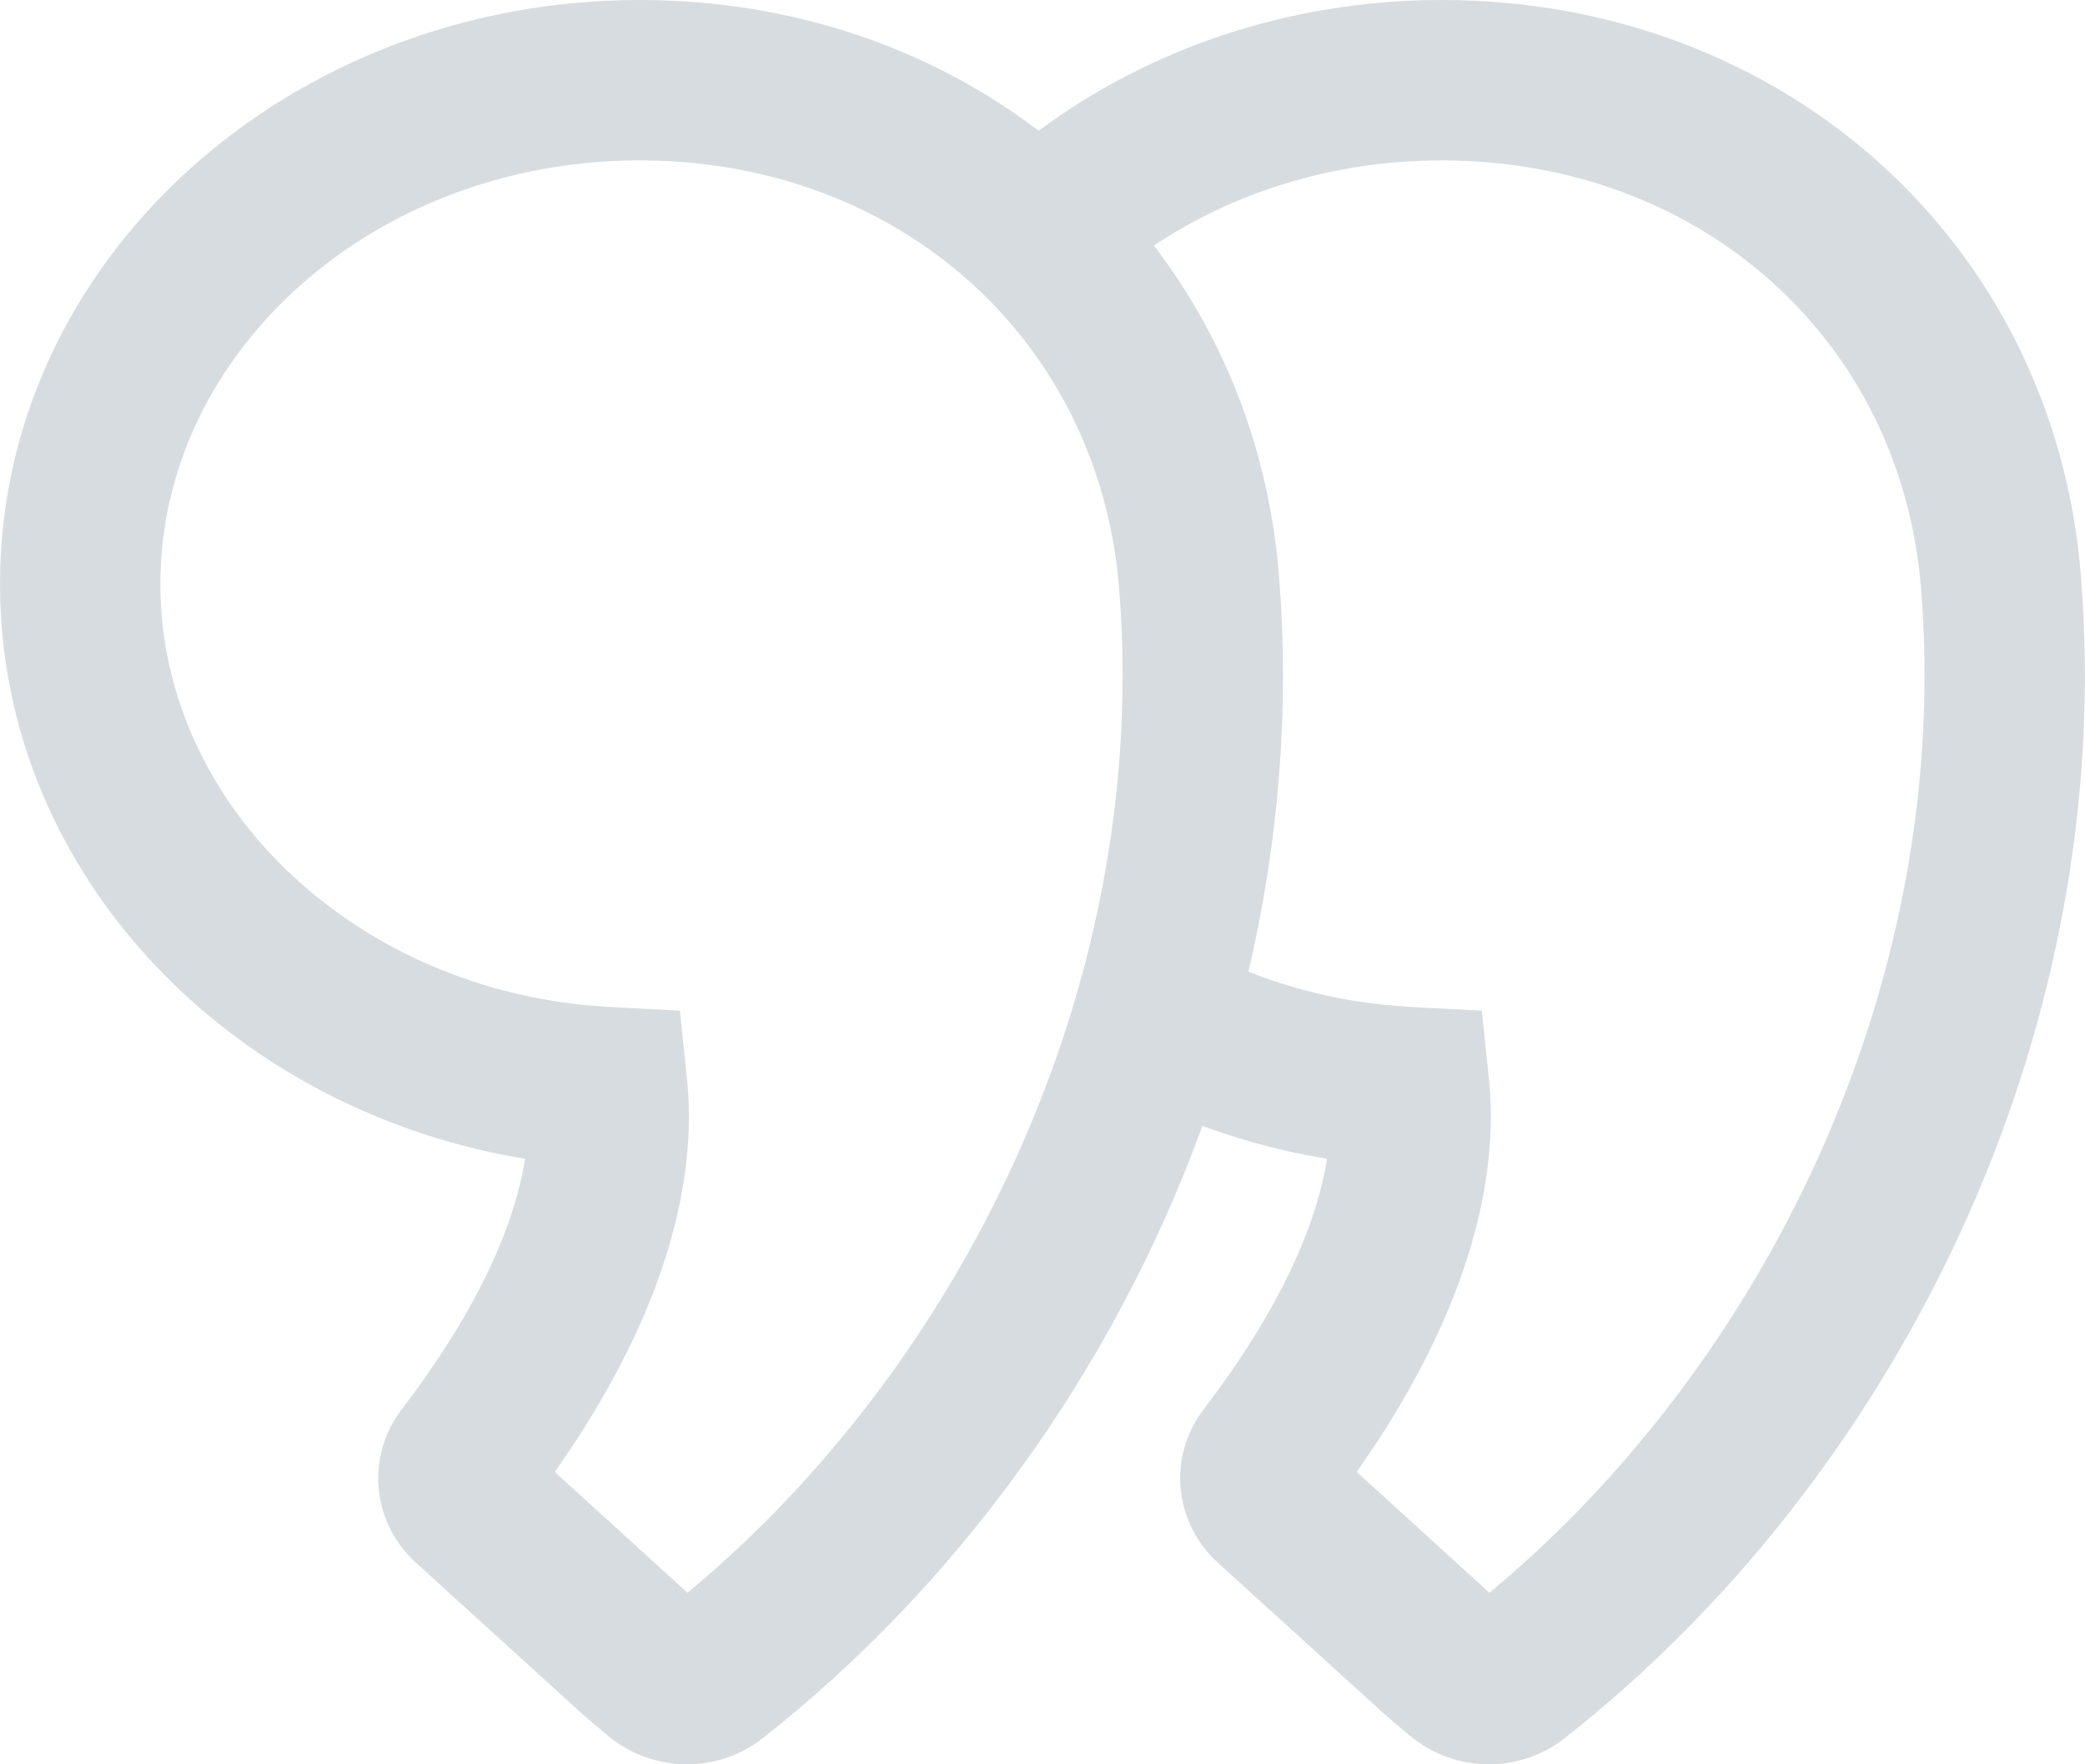 <?xml version="1.0" encoding="UTF-8"?>
<svg width="26px" height="22px" viewBox="0 0 26 22" version="1.1" xmlns="http://www.w3.org/2000/svg" xmlns:xlink="http://www.w3.org/1999/xlink">
    <!-- Generator: sketchtool 63.1 (101010) - https://sketch.com -->
    <title>0C7E05F0-1B5B-490D-99F1-88940BBA54FD</title>
    <desc>Created with sketchtool.</desc>
    <g id="Page-1" stroke="none" stroke-width="1" fill="none" fill-rule="evenodd">
        <g id="Homepage-V2" transform="translate(-794, -1566)" fill="#D7DCE0" fill-rule="nonzero">
            <g id="Features" transform="translate(0, 1152)">
                <g id="CTA-1">
                    <g id="CTA" transform="translate(275, 80)">
                        <g id="Quote" transform="translate(55, 230)">
                            <g transform="translate(0.001, 0)" id="ic-quote-right">
                                <path d="M473.502,125.68 C472.948,126.113 472.152,126.106 471.601,125.66 L471.381,125.476 L471.27,125.38 L469.19,123.49 C468.638,122.993 468.555,122.168 469.008,121.575 C469.841,120.485 470.294,119.545 470.483,118.768 L470.522,118.592 L470.547,118.45 L470.256,118.397 C466.851,117.712 464.254,115.038 464.017,111.773 L464.003,111.52 L463.999,111.283 C463.999,107.242 467.598,104 471.975,104 C473.873,104 475.595,104.599 476.951,105.63 C478.325,104.61 480.077,104 481.975,104 C486.238,104 489.611,107.023 489.947,111.17 C490.414,116.947 487.601,122.468 483.502,125.68 C482.948,126.113 482.152,126.106 481.601,125.66 L481.381,125.476 L481.27,125.38 L479.19,123.49 C478.638,122.993 478.555,122.168 479.008,121.575 C479.841,120.485 480.294,119.545 480.483,118.768 L480.522,118.592 L480.547,118.45 L480.256,118.397 C479.821,118.309 479.398,118.189 478.993,118.039 C477.878,121.105 475.912,123.791 473.502,125.68 Z M482.572,123.861 L482.765,123.698 C486.095,120.828 488.344,116.156 487.954,111.332 C487.703,108.235 485.208,106 481.975,106 C480.626,106 479.385,106.397 478.388,107.062 C479.262,108.204 479.821,109.607 479.947,111.17 C480.084,112.858 479.94,114.524 479.567,116.116 C480.103,116.329 480.685,116.472 481.296,116.533 L481.622,116.558 L482.477,116.602 L482.566,117.453 C482.694,118.688 482.316,120.224 481.183,121.962 L480.988,122.253 L480.917,122.354 L482.572,123.861 Z M472.572,123.861 L472.765,123.698 C476.095,120.828 478.344,116.156 477.954,111.332 C477.703,108.235 475.208,106 471.975,106 C468.659,106 465.999,108.395 465.999,111.283 C465.999,113.985 468.334,116.274 471.381,116.541 L471.622,116.558 L472.477,116.602 L472.566,117.453 C472.694,118.688 472.316,120.224 471.183,121.962 L470.988,122.253 L470.917,122.354 L472.572,123.861 Z"></path>
                            </g>
                        </g>
                    </g>
                </g>
            </g>
        </g>
    </g>
</svg>